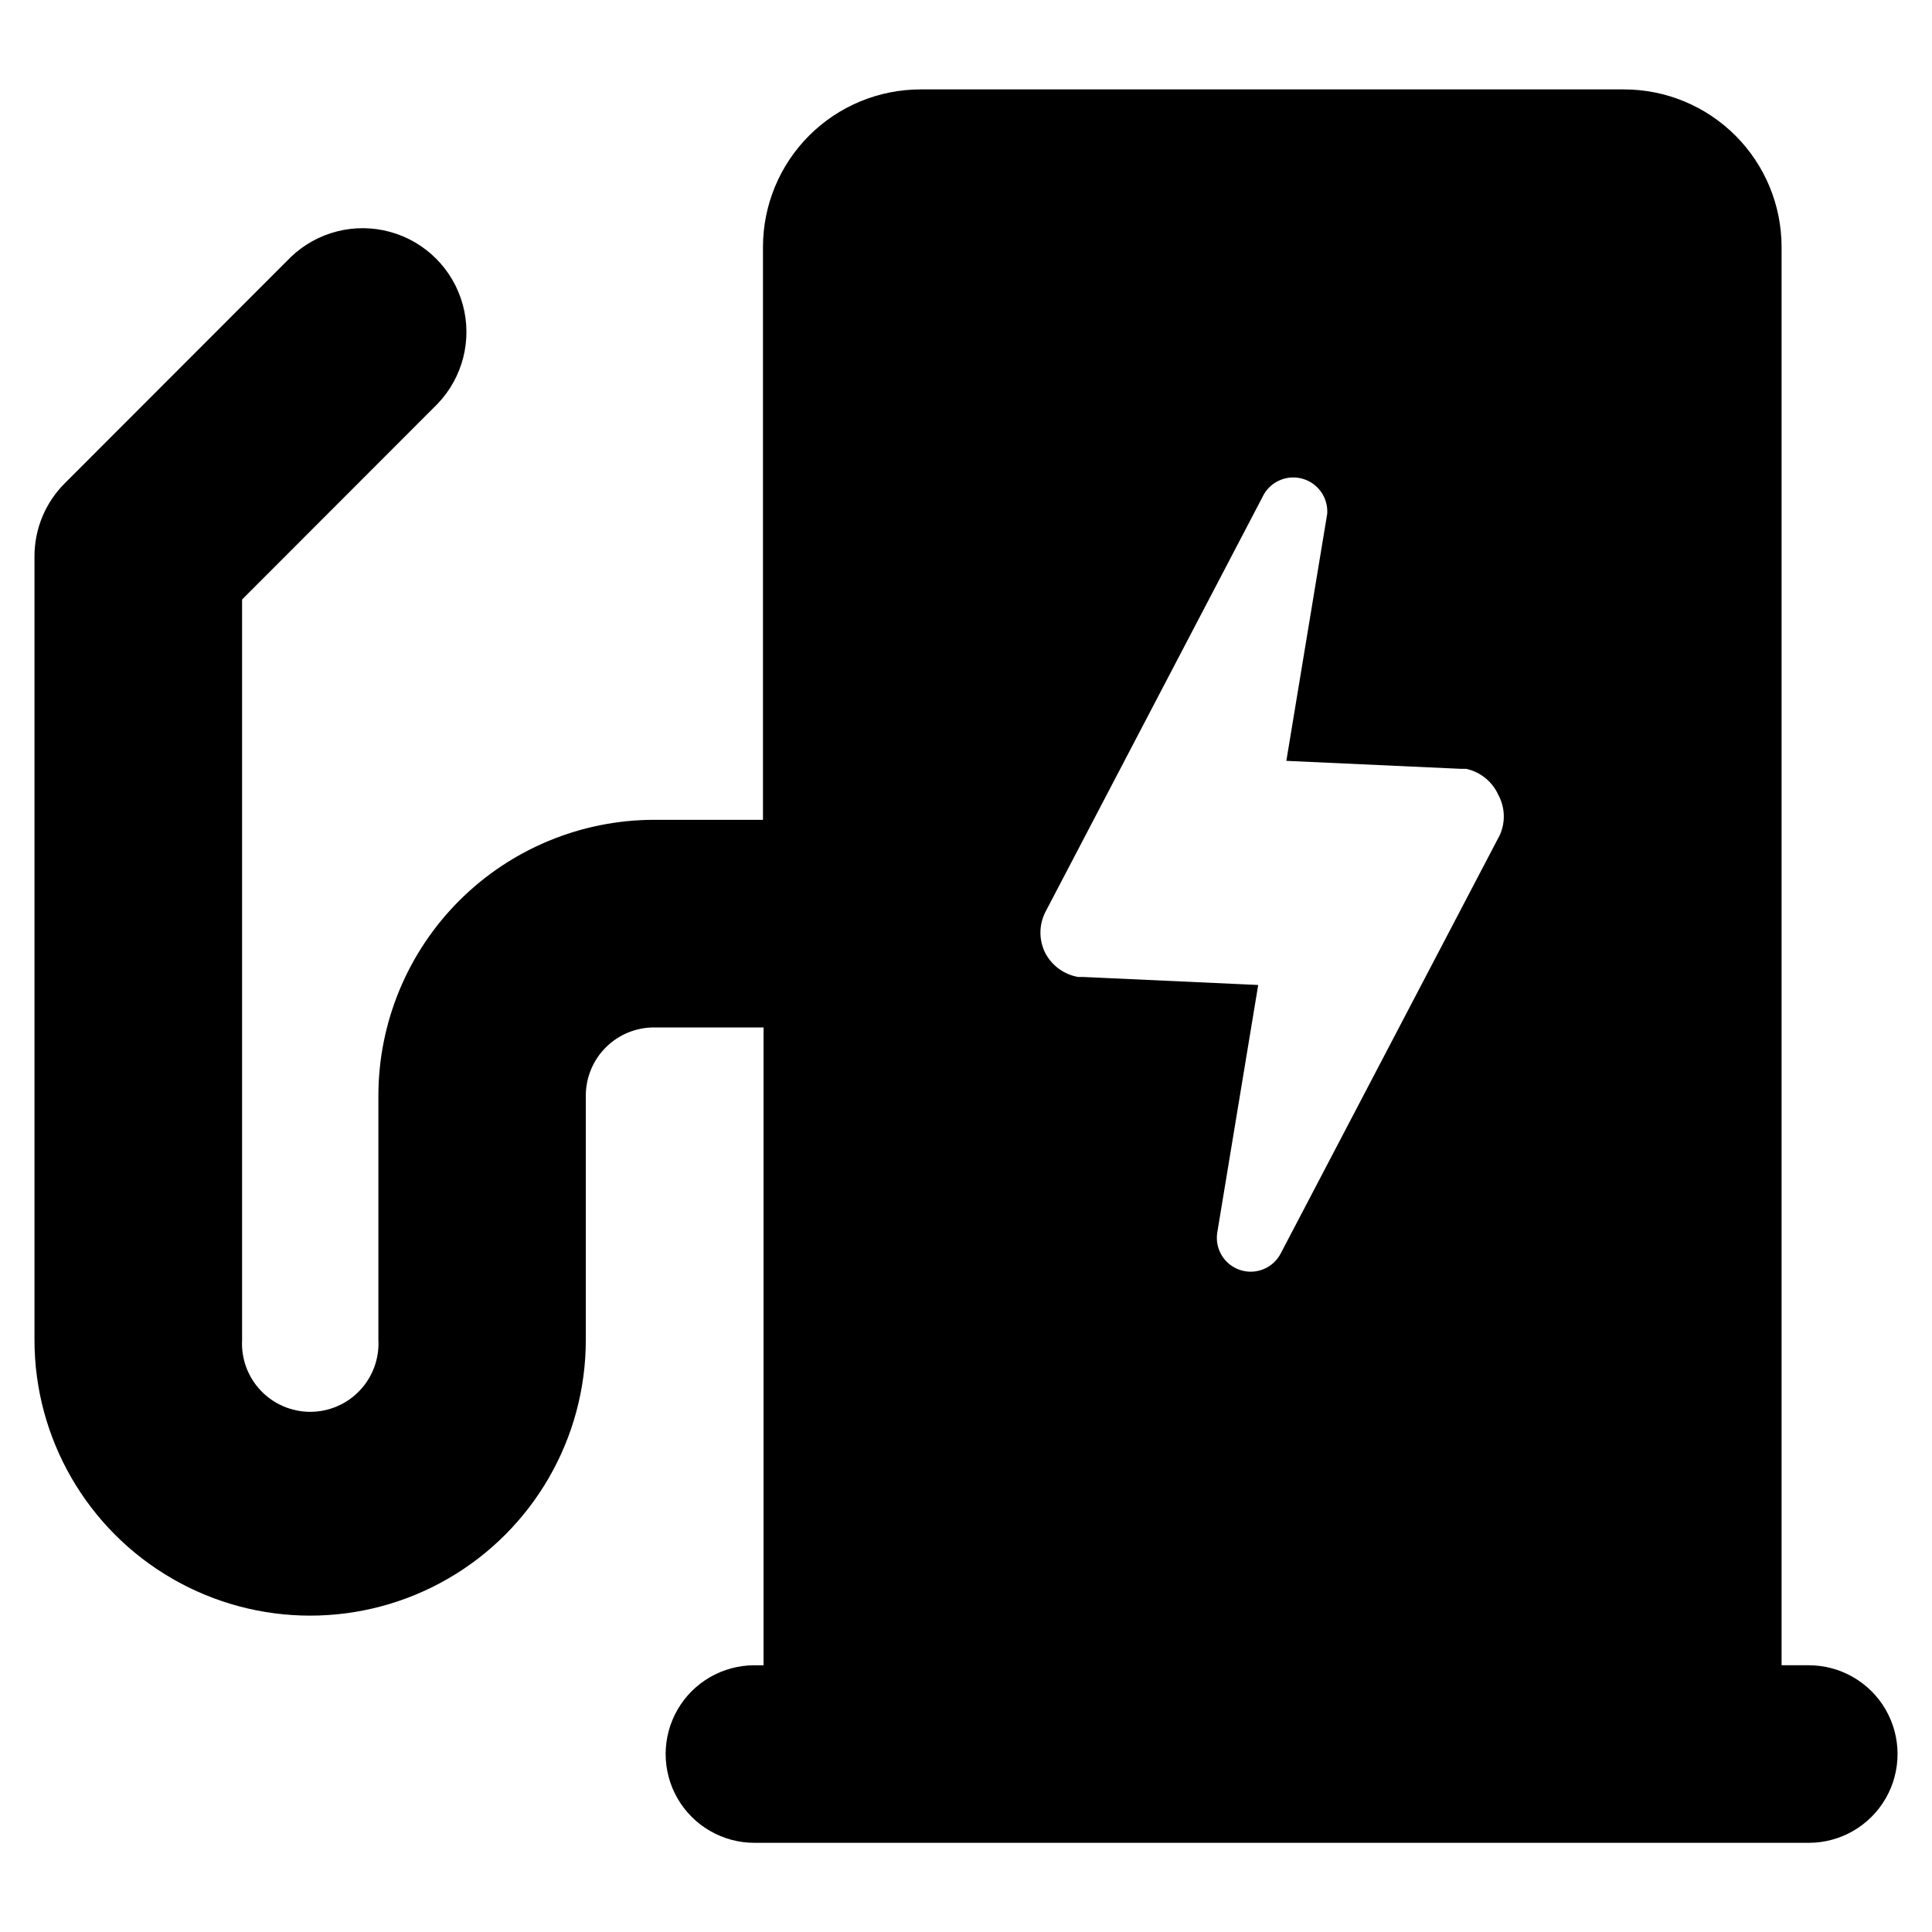 <?xml version="1.0" encoding="UTF-8"?>
<!-- Uploaded to: SVG Repo, www.svgrepo.com, Generator: SVG Repo Mixer Tools -->
<svg fill="#000000" width="800px" height="800px" version="1.1" viewBox="144 144 512 512" xmlns="http://www.w3.org/2000/svg">
 <path d="m623.34 585.3h-7.203v-375.84c0-11.078-4.398-21.699-12.234-29.531-7.832-7.832-18.453-12.234-29.531-12.234h-186.41c-11.078 0-21.699 4.402-29.531 12.234s-12.234 18.453-12.234 29.531v151.8h-28.867c-19.367 0.027-37.934 7.734-51.629 21.426-13.691 13.695-21.398 32.262-21.426 51.629v64.789c0.262 4.957-1.523 9.801-4.938 13.402-3.414 3.602-8.16 5.641-13.121 5.641-4.965 0-9.707-2.039-13.125-5.641-3.414-3.602-5.199-8.445-4.938-13.402v-196.23l51.793-51.84c6.711-6.996 9.25-17.004 6.676-26.352-2.574-9.348-9.875-16.648-19.223-19.223-9.344-2.57-19.355-0.035-26.348 6.68l-59.855 59.902c-5.176 5.144-8.078 12.148-8.059 19.445v207.62c0 26.098 13.922 50.215 36.523 63.266 22.605 13.051 50.453 13.051 73.055 0 22.602-13.051 36.527-37.168 36.527-63.266v-64.738c0-4.797 1.902-9.398 5.297-12.789 3.391-3.394 7.992-5.297 12.789-5.297h29.02v169.03h-2.418c-8.406 0-16.176 4.484-20.379 11.762-4.199 7.281-4.199 16.25 0 23.527 4.203 7.281 11.973 11.766 20.379 11.766h279.41c8.406 0 16.176-4.484 20.379-11.766 4.199-7.277 4.199-16.246 0-23.527-4.203-7.277-11.973-11.762-20.379-11.762zm-81.867-220.02-58.039 110.84c-2.016 3.949-6.609 5.832-10.816 4.434-4.207-1.398-6.762-5.656-6.012-10.027l10.832-65.496-46.25-2.117h-1.41v0.004c-3.754-0.633-6.996-2.981-8.766-6.348-1.715-3.41-1.715-7.426 0-10.832l57.988-110.84c2.144-3.566 6.453-5.199 10.422-3.957 3.973 1.246 6.578 5.043 6.305 9.195l-10.832 65.496 46.25 2.117h1.41c3.769 0.824 6.93 3.383 8.516 6.902 1.785 3.285 1.934 7.219 0.402 10.629z"/>
</svg>